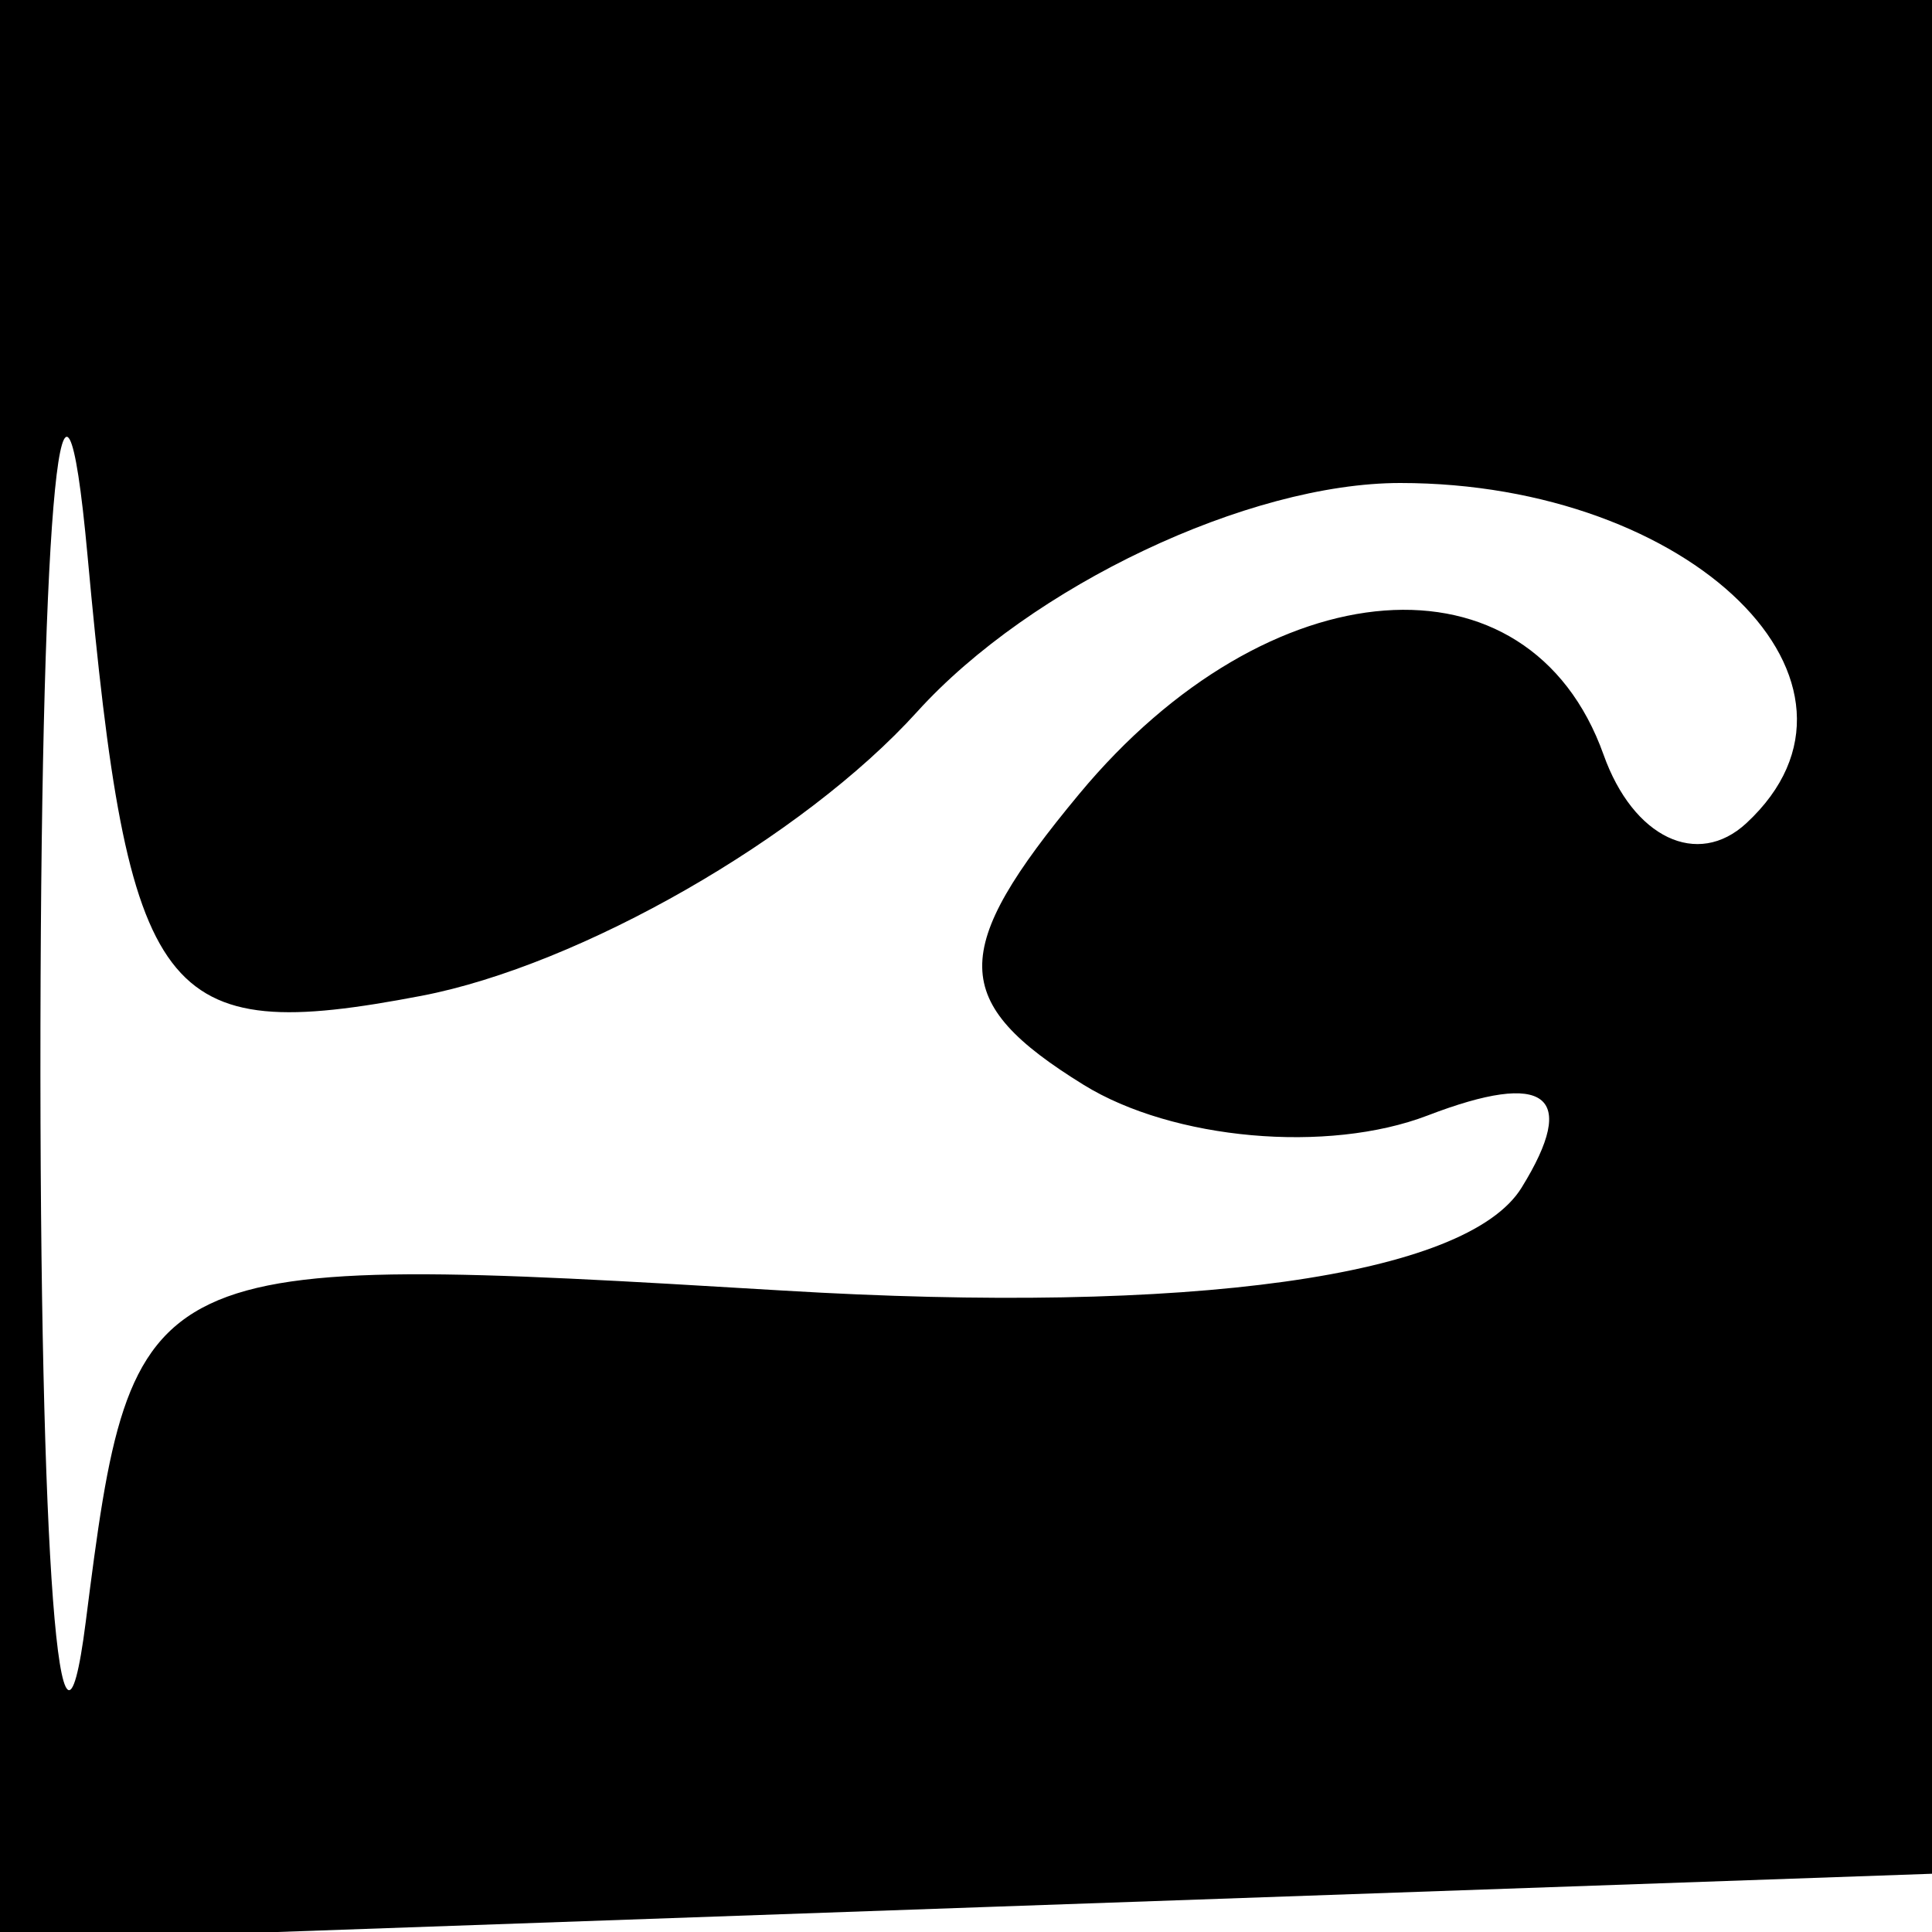 <svg xmlns="http://www.w3.org/2000/svg" width="16" height="16" viewBox="0 0 16 16" version="1.1">
	<path d="M 0 8.040 L 0 16.081 8.250 15.790 L 16.500 15.500 16.792 7.750 L 17.084 0 8.542 0 L 0 0 0 8.040 M 0.335 8.500 C 0.327 12.900, 0.495 15.119, 0.710 13.432 C 1.097 10.388, 1.141 10.367, 6.487 10.688 C 9.862 10.891, 12.146 10.572, 12.601 9.836 C 13.076 9.068, 12.807 8.860, 11.823 9.238 C 10.996 9.555, 9.713 9.441, 8.974 8.984 C 7.864 8.298, 7.857 7.877, 8.937 6.576 C 10.506 4.685, 12.663 4.523, 13.280 6.250 C 13.525 6.938, 14.058 7.192, 14.463 6.817 C 15.706 5.664, 14.011 4, 11.596 4 C 10.339 4, 8.538 4.853, 7.595 5.895 C 6.652 6.937, 4.805 7.995, 3.490 8.247 C 1.328 8.660, 1.065 8.313, 0.725 4.602 C 0.518 2.346, 0.343 4.100, 0.335 8.500" stroke="none" fill="black" fill-rule="evenodd"/>
</svg>